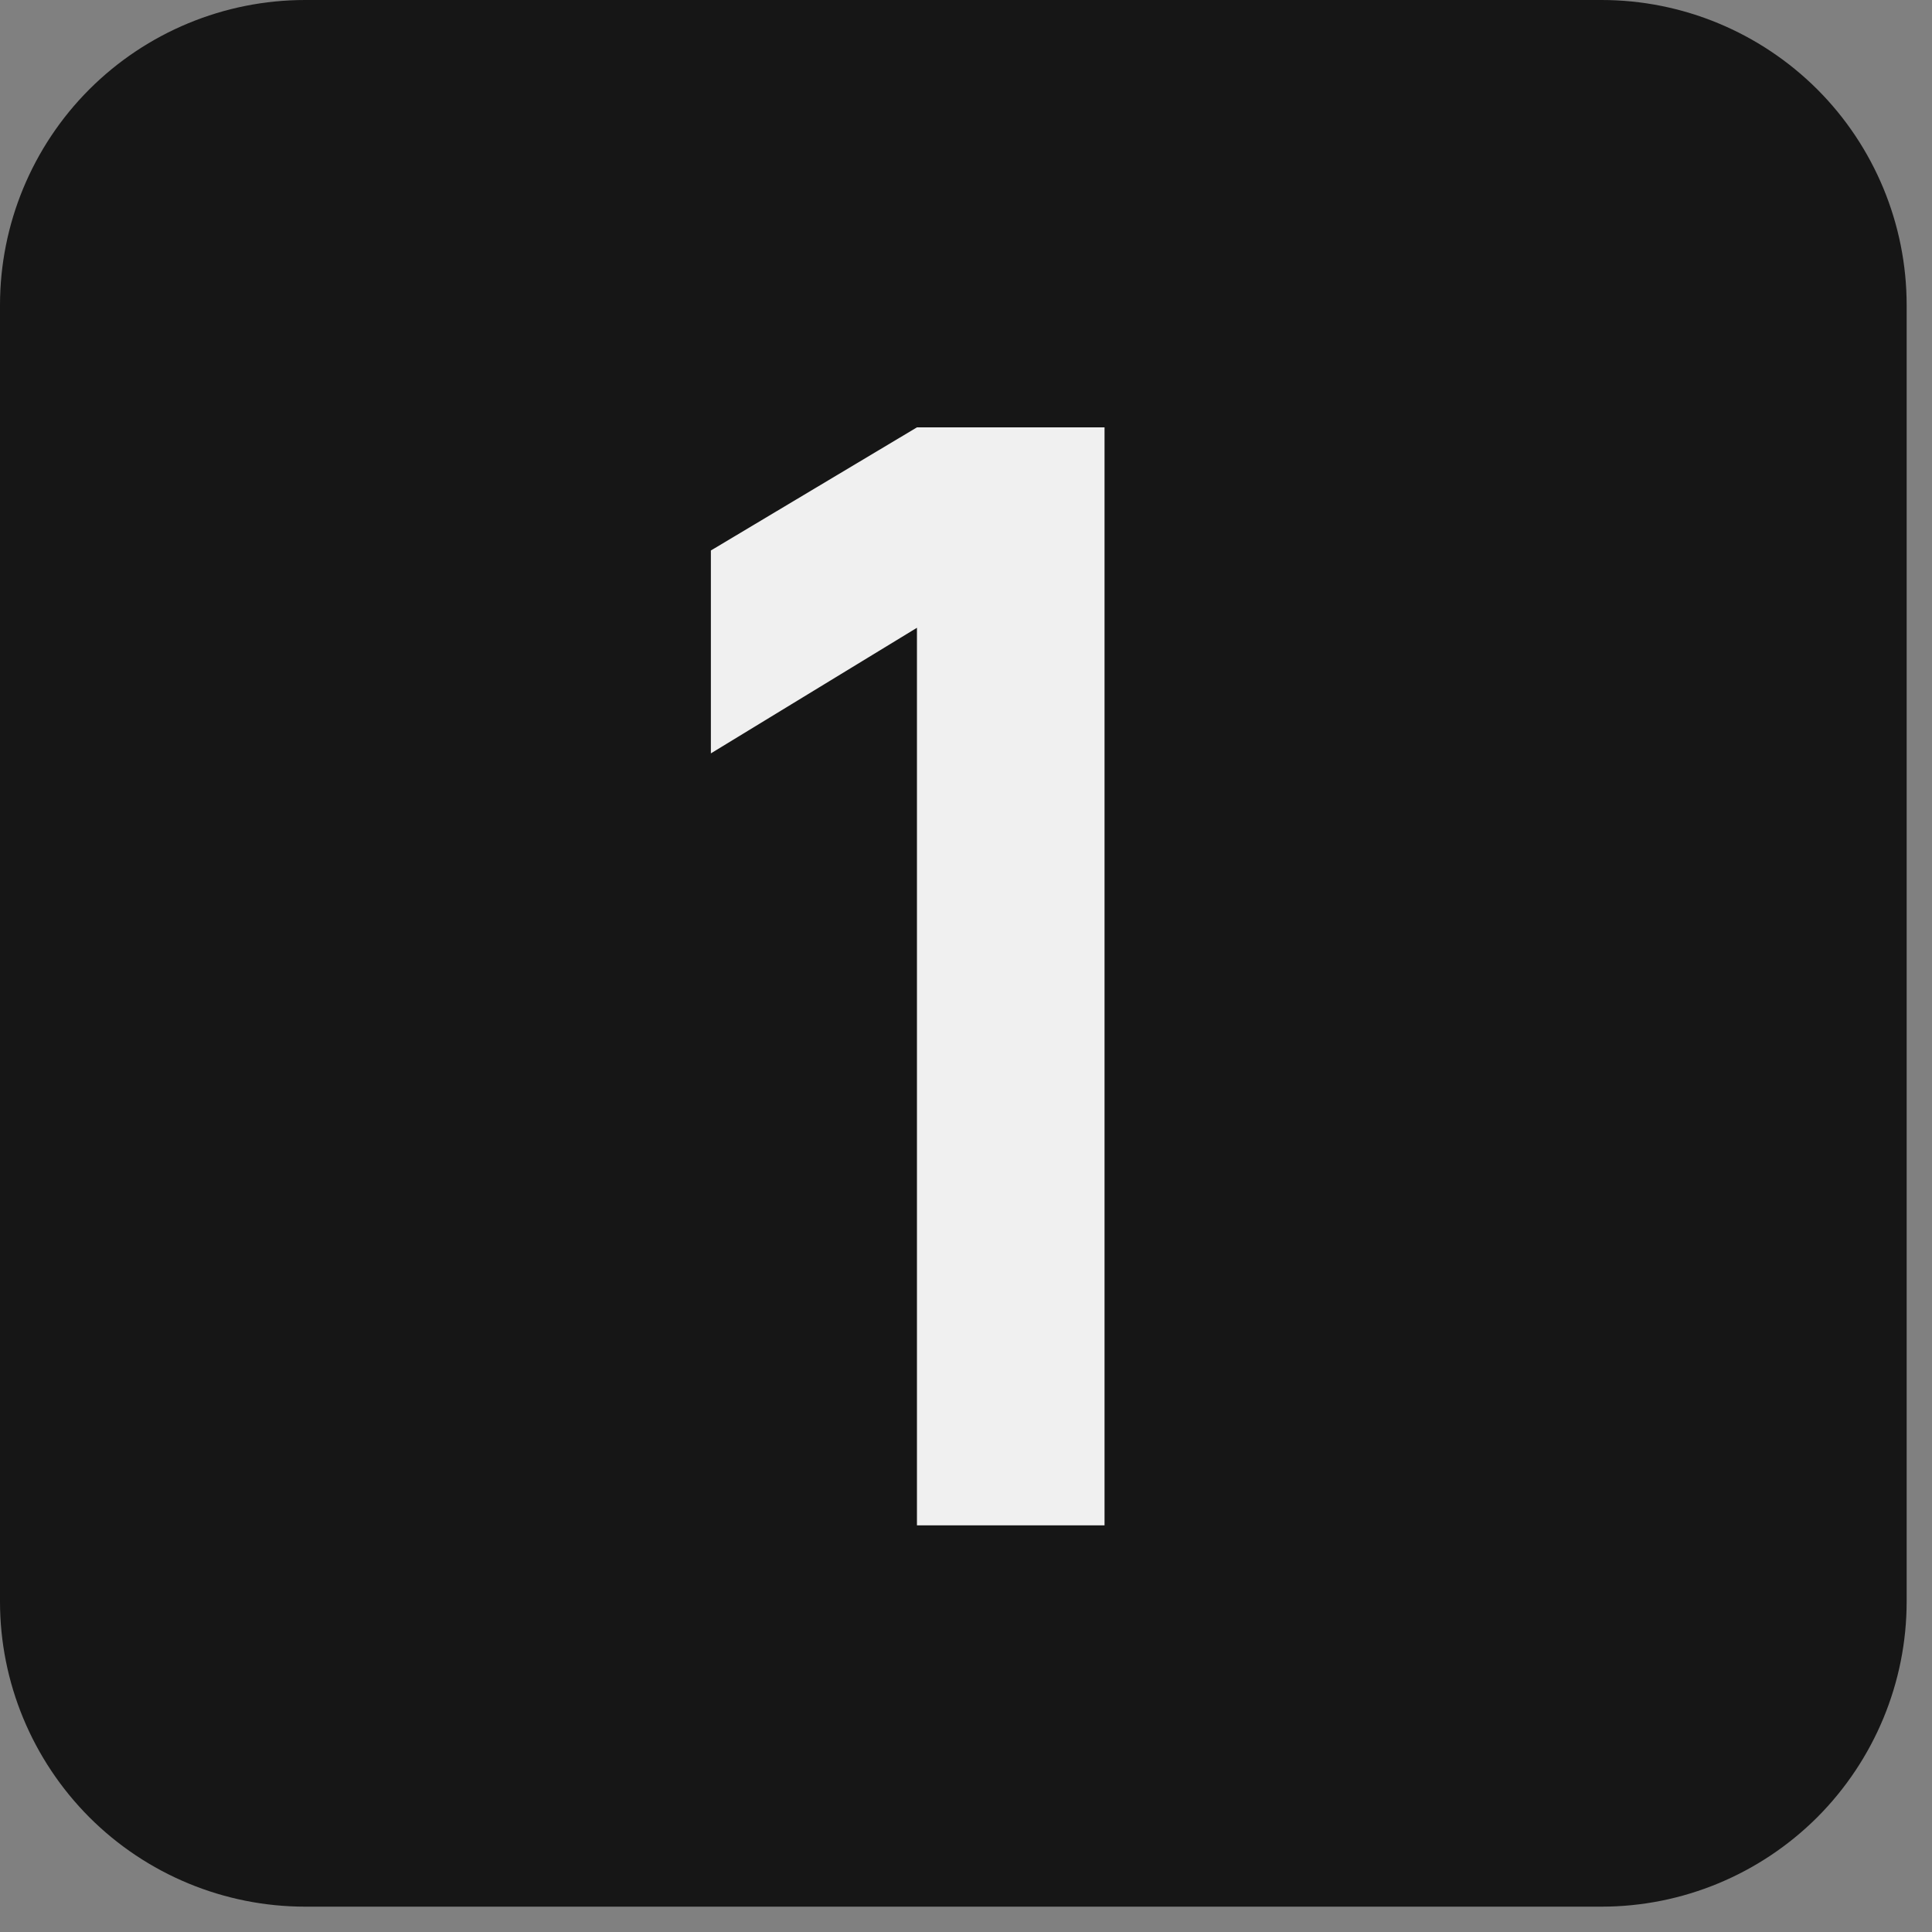 <svg version="1.0" preserveAspectRatio="xMidYMid meet" height="50" viewBox="0 0 37.5 37.5" zoomAndPan="magnify" width="50" xmlns:xlink="http://www.w3.org/1999/xlink" xmlns="http://www.w3.org/2000/svg"><rect x="0" y="0" width="37.5" height="37.5" fill="#808080" stroke="none"/><defs><g></g><clipPath id="20b2f11fc2"><path clip-rule="nonzero" d="M 0 0 L 37.008 0 L 37.008 37.008 L 0 37.008 Z M 0 0"></path></clipPath><clipPath id="59d1a91fae"><path clip-rule="nonzero" d="M 5.922 0 L 31.086 0 C 32.656 0 34.16 0.625 35.273 1.734 C 36.383 2.844 37.008 4.352 37.008 5.922 L 37.008 31.086 C 37.008 32.656 36.383 34.16 35.273 35.273 C 34.16 36.383 32.656 37.008 31.086 37.008 L 5.922 37.008 C 4.352 37.008 2.844 36.383 1.734 35.273 C 0.625 34.16 0 32.656 0 31.086 L 0 5.922 C 0 4.352 0.625 2.844 1.734 1.734 C 2.844 0.625 4.352 0 5.922 0 Z M 5.922 0"></path></clipPath><clipPath id="17b765b0d3"><path clip-rule="nonzero" d="M 0 0 L 37.008 0 L 37.008 37.008 L 0 37.008 Z M 0 0"></path></clipPath><clipPath id="798b24307e"><path clip-rule="nonzero" d="M 5.922 0 L 31.086 0 C 32.656 0 34.16 0.625 35.273 1.734 C 36.383 2.844 37.008 4.352 37.008 5.922 L 37.008 31.086 C 37.008 32.656 36.383 34.16 35.273 35.273 C 34.16 36.383 32.656 37.008 31.086 37.008 L 5.922 37.008 C 4.352 37.008 2.844 36.383 1.734 35.273 C 0.625 34.16 0 32.656 0 31.086 L 0 5.922 C 0 4.352 0.625 2.844 1.734 1.734 C 2.844 0.625 4.352 0 5.922 0 Z M 5.922 0"></path></clipPath><clipPath id="70b4e60a33"><rect height="38" y="0" width="38" x="0"></rect></clipPath></defs><g clip-path="url(#20b2f11fc2)"><g clip-path="url(#59d1a91fae)"><g transform="matrix(1, 0, 0, 1, 0, 0)"><g clip-path="url(#70b4e60a33)"><g clip-path="url(#17b765b0d3)"><g clip-path="url(#798b24307e)"><path fill-rule="nonzero" fill-opacity="1" d="M 0 0 L 37.008 0 L 37.008 37.008 L 0 37.008 Z M 0 0" fill="#161616"></path></g></g></g></g></g></g><g fill-opacity="1" fill="#f0f0f0"><g transform="translate(12.017, 29.607)"><g><path d="M 5.781 0 L 5.781 -17.422 L 1.781 -14.984 L 1.781 -18.922 L 5.781 -21.312 L 9.422 -21.312 L 9.422 0 Z M 5.781 0"></path></g></g></g></svg>